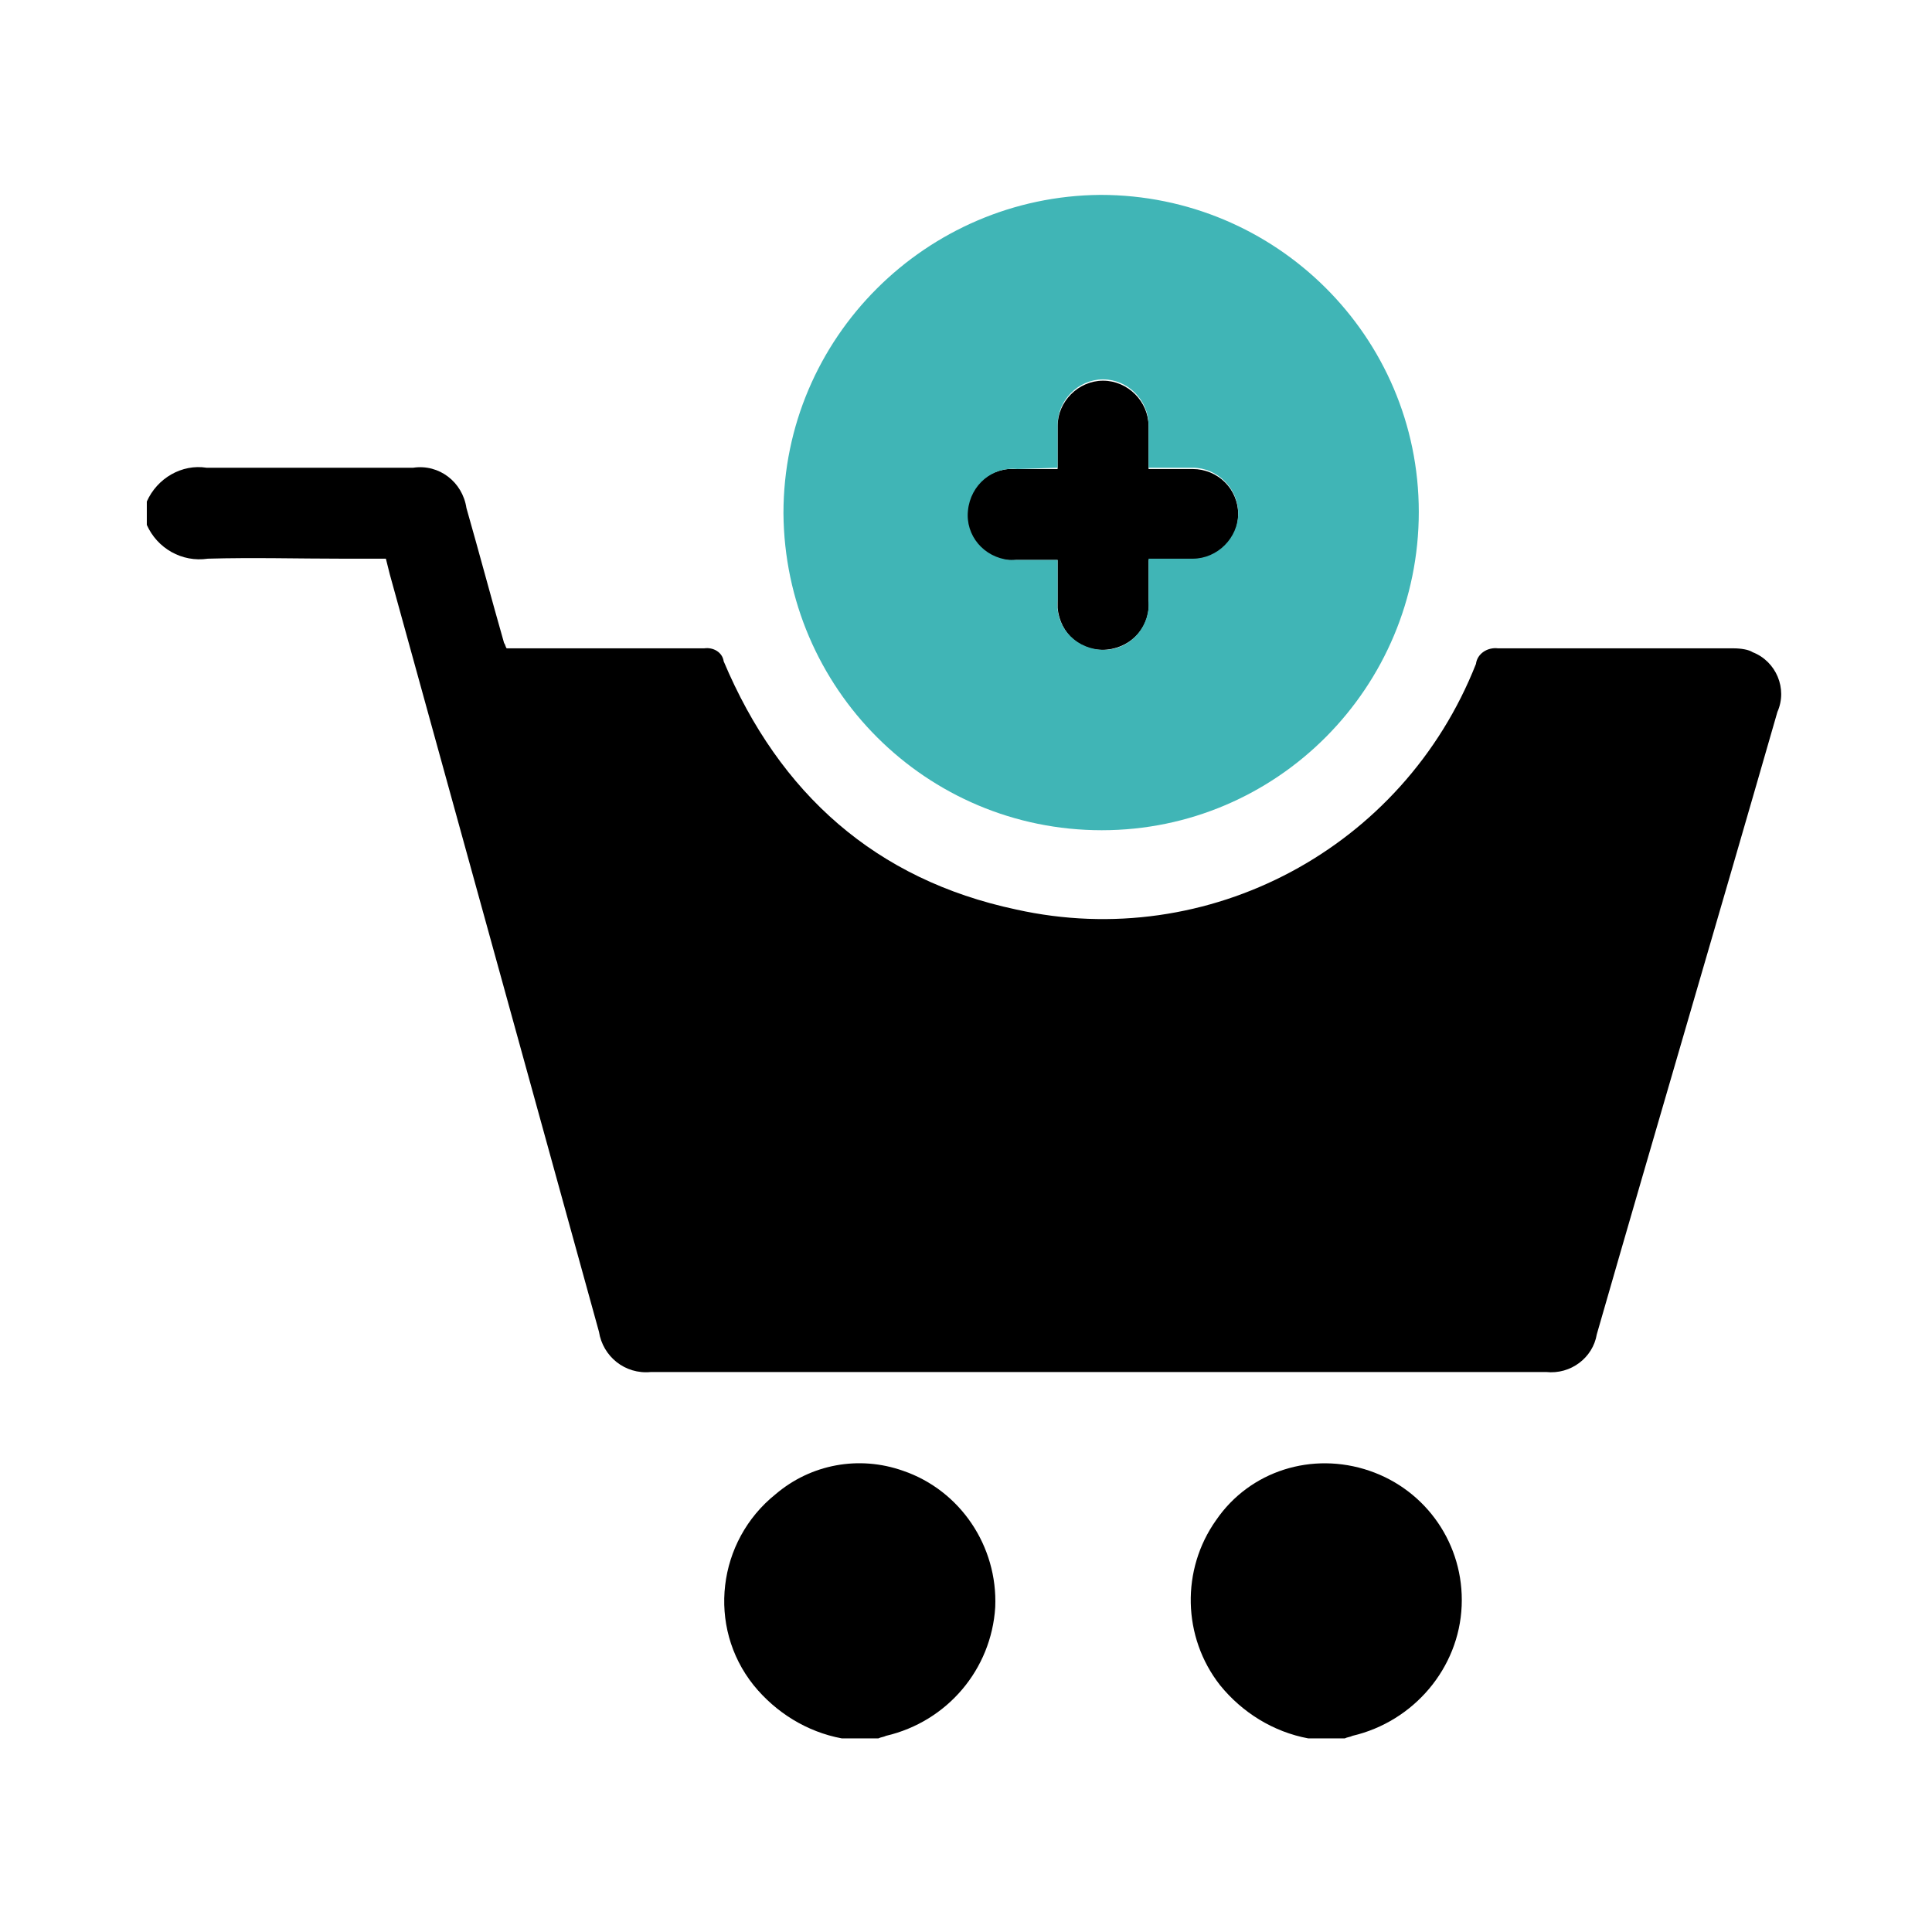 <?xml version="1.0" encoding="utf-8"?>
<!-- Generator: Adobe Illustrator 25.4.1, SVG Export Plug-In . SVG Version: 6.00 Build 0)  -->
<svg version="1.1" id="Capa_1" xmlns="http://www.w3.org/2000/svg" xmlns:xlink="http://www.w3.org/1999/xlink" x="0px" y="0px"
	 viewBox="0 0 148.7 148.7" style="enable-background:new 0 0 148.7 148.7;" xml:space="preserve">
<style type="text/css">
	.st0{fill:#40B5B6;}
</style>
<g id="Layer_2">
	<g id="Capa_2_00000042005546067578801800000010564969950742235557_">
		<path d="M133.4,49.9c-3.6,0-14.5,0-18.1,0c-0.8-0.1-1.6,0.4-1.7,1.2C108,65.3,93,73.3,78.2,70c-10.8-2.3-18.2-8.9-22.5-19.1
			c-0.1-0.7-0.8-1.1-1.5-1c-2,0-4.1,0-6.1,0H39c-0.1-0.1-0.1-0.3-0.2-0.4c-1-3.5-1.9-6.9-2.9-10.4c-0.3-2-2.1-3.4-4.1-3.1
			c0,0,0,0-0.1,0c-5.3,0-10.5,0-15.8,0c-1.9-0.3-3.8,0.8-4.6,2.6v1.8c0.8,1.8,2.7,2.9,4.7,2.6c3.5-0.1,6.9,0,10.4,0h3.3l0.3,1.2
			l16.1,58.3c0.3,1.9,2,3.3,4,3.1h68.9c1.9,0.2,3.6-1.1,3.9-2.9c4.6-16,9.3-31.9,13.9-47.9c0.8-1.8-0.1-3.9-1.9-4.6
			C134.6,50,134,49.9,133.4,49.9z"/>
		<path d="M105.4,113.2c4.4,1.5,7.3,5.7,7.1,10.4c-0.2,4.8-3.7,8.9-8.4,10c-0.2,0.1-0.4,0.1-0.6,0.2h-2.8c-2.7-0.5-5.1-2-6.8-4.1
			c-2.9-3.7-3-8.9-0.3-12.7C96.2,113.2,101,111.7,105.4,113.2z"/>
		<path d="M78.3,36.1h3.1c0-1.2,0-2.2,0-3.3c0-1.9,1.6-3.5,3.5-3.5c1.9,0,3.5,1.6,3.5,3.5c0,0,0,0,0,0c0,1.1,0,2.1,0,3.3
			c1.3,0,2.3,0,3.4,0c1.9,0,3.5,1.5,3.5,3.5c0,1.9-1.5,3.5-3.5,3.5c0,0,0,0,0,0c-1.1,0-2.1,0-3.4,0v3.1c0.2,1.9-1.2,3.6-3.2,3.8
			s-3.6-1.2-3.8-3.2c0-0.2,0-0.4,0-0.6v-3.1h-3.2c-1.9,0.2-3.6-1.2-3.8-3.2c-0.2-1.9,1.2-3.6,3.2-3.8C77.8,36.1,78,36.1,78.3,36.1
			L78.3,36.1z"/>
		<path class="st0" d="M78.3,36.1c-1.9-0.2-3.6,1.2-3.8,3.2c-0.2,1.9,1.2,3.6,3.2,3.8c0.2,0,0.4,0,0.6,0h3.1v3.1
			c-0.2,1.9,1.2,3.6,3.2,3.8c1.9,0.2,3.6-1.2,3.8-3.2c0-0.2,0-0.4,0-0.6V43c1.3,0,2.3,0,3.4,0c1.9,0,3.5-1.6,3.5-3.5
			c0-1.9-1.6-3.5-3.5-3.5c0,0,0,0,0,0c-1.1,0-2.2,0-3.4,0c0-1.2,0-2.3,0-3.3c0-1.9-1.6-3.5-3.5-3.5s-3.5,1.6-3.5,3.5c0,0,0,0,0,0
			c0,1.1,0,2.1,0,3.3L78.3,36.1z M84.7,15c13.5,0,24.5,10.9,24.5,24.4S98.3,63.9,84.8,63.9c-13.5,0-24.4-10.9-24.5-24.4
			C60.3,26,71.3,15.1,84.7,15z"/>
		<path d="M69.5,113.2c4.4,1.5,7.3,5.8,7.1,10.5c-0.3,4.8-3.7,8.8-8.4,9.9c-0.2,0.1-0.4,0.1-0.6,0.2h-2.8c-2.7-0.5-5.1-2-6.8-4.1
			c-3.6-4.5-2.8-11.1,1.7-14.7C62.4,112.7,66.1,112,69.5,113.2z"/>
	</g>
</g>
</svg>
